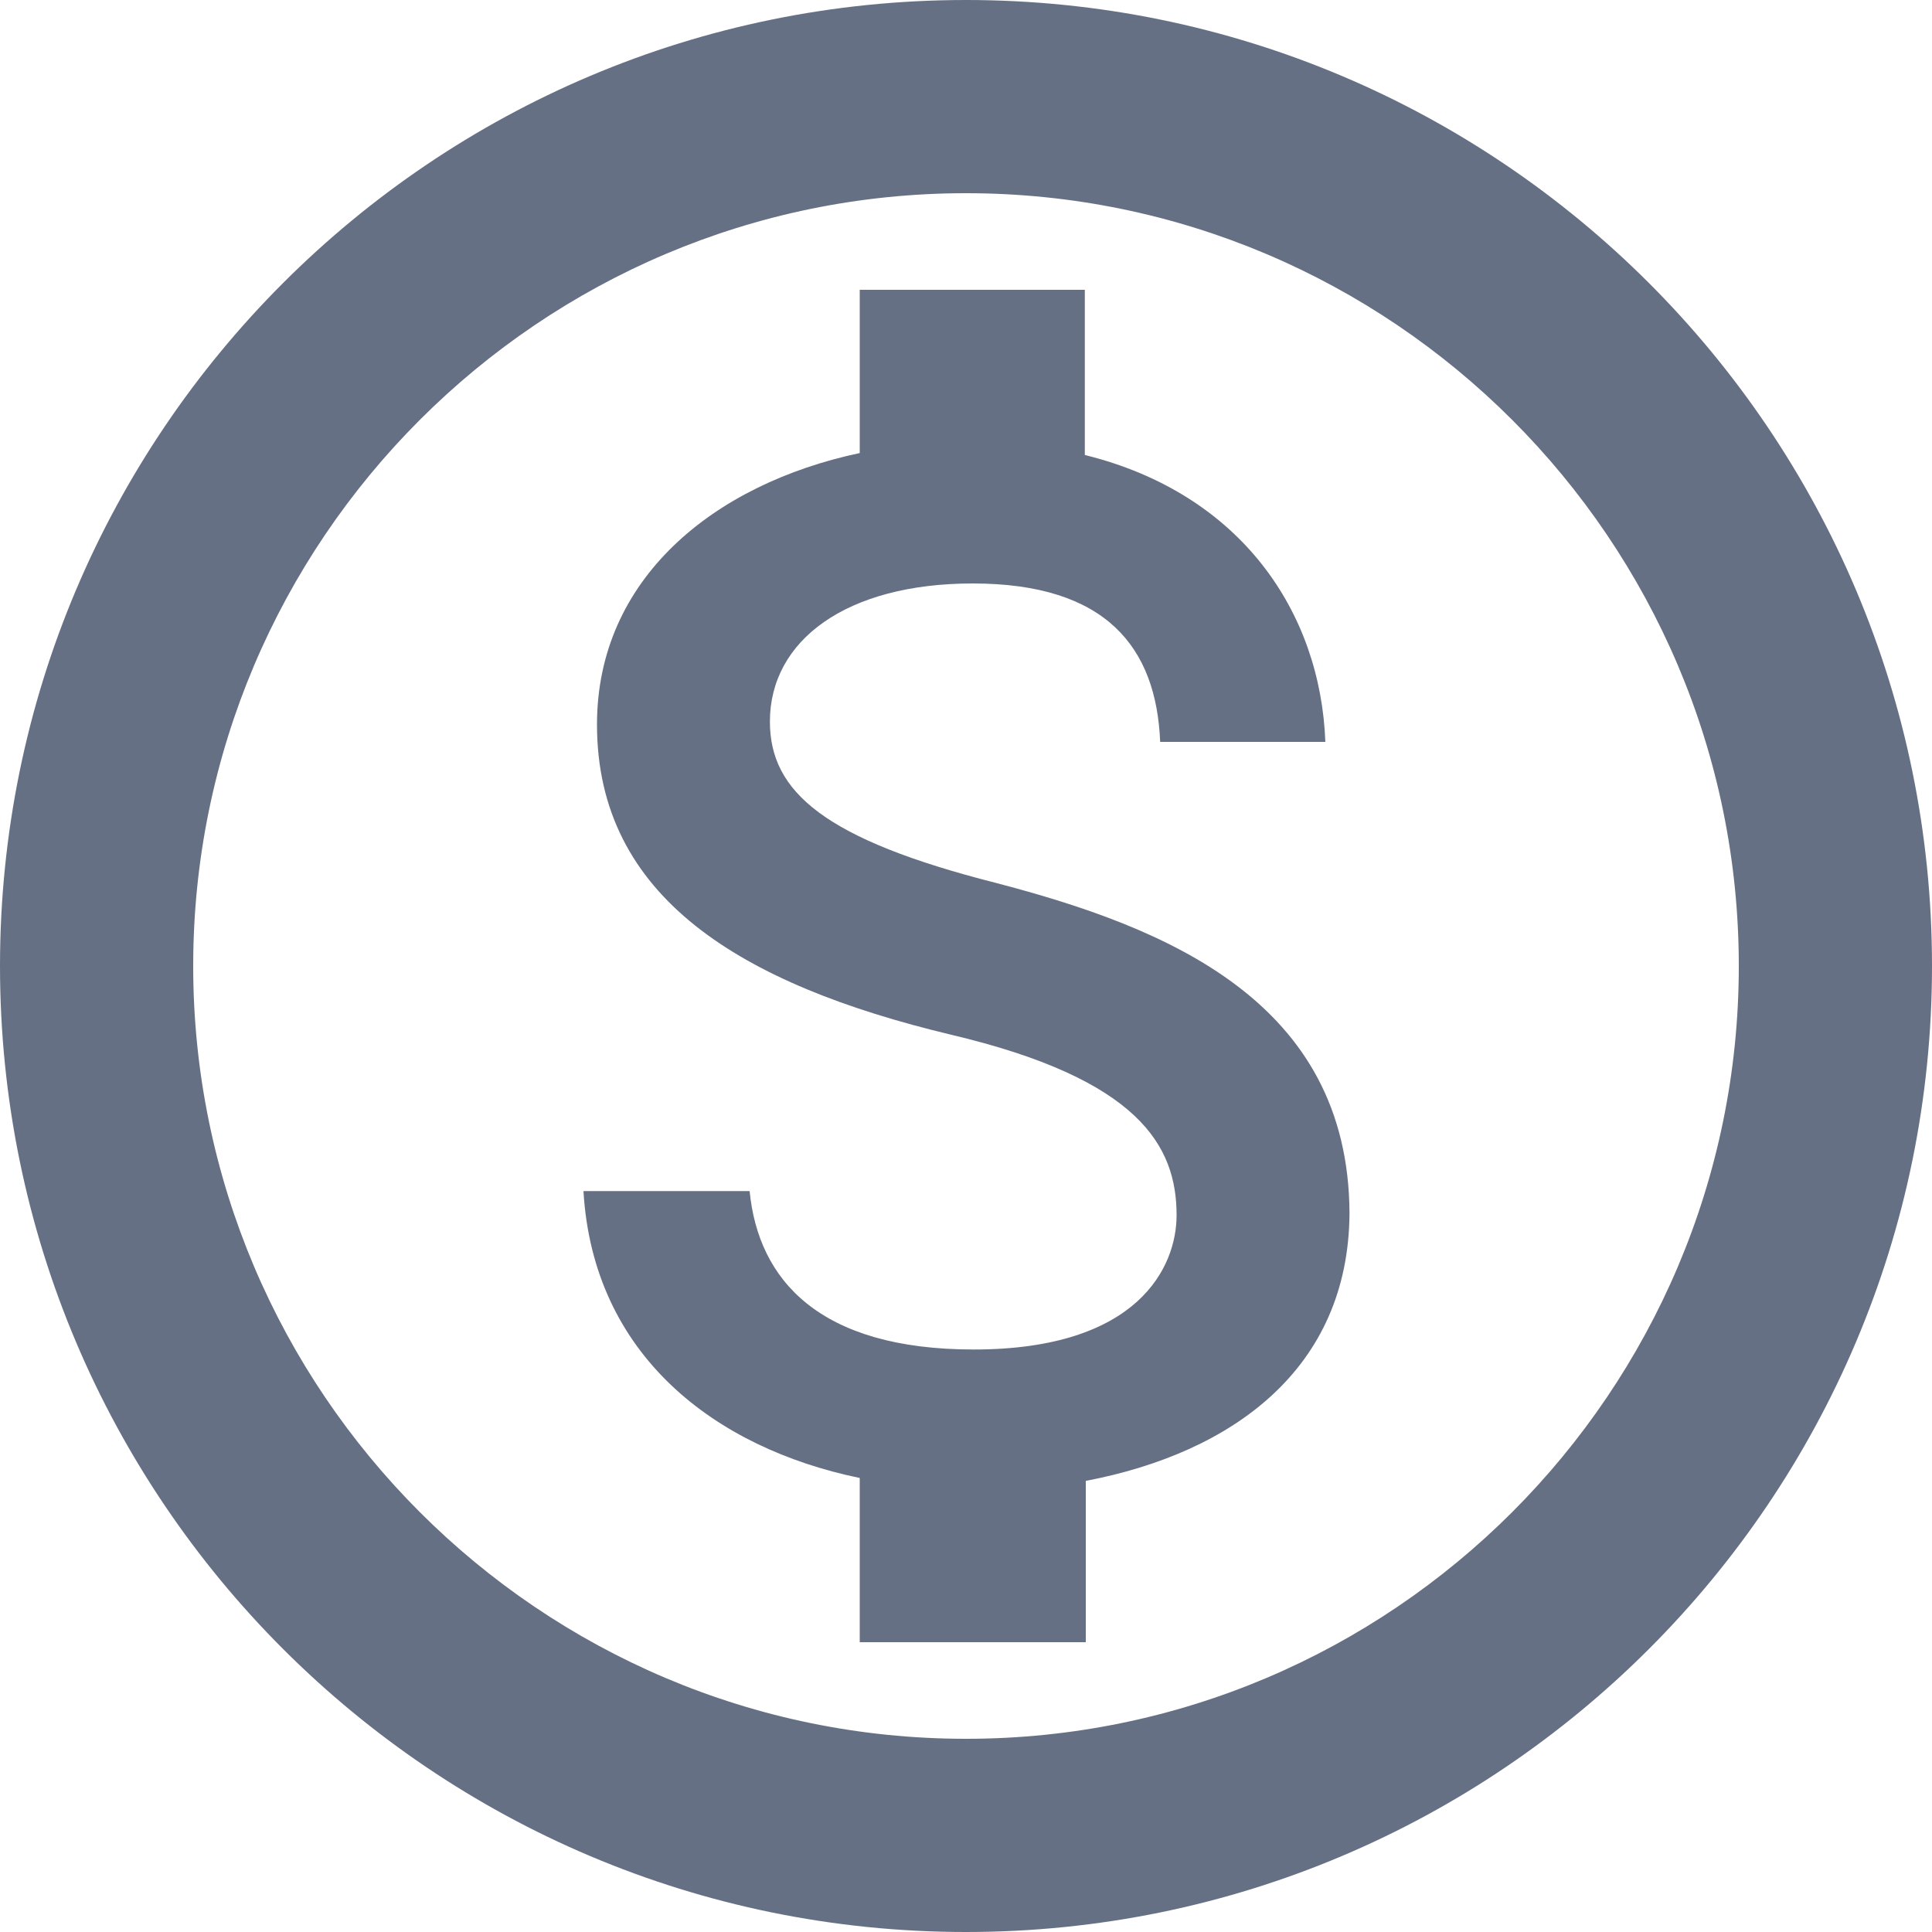<?xml version="1.0" encoding="utf-8"?>
<svg xmlns="http://www.w3.org/2000/svg" fill="none" height="100%" overflow="visible" preserveAspectRatio="none" style="display: block;" viewBox="0 0 20 20" width="100%">
<path d="M10 0C4.48 0 0 4.48 0 10C0 15.52 4.48 20 10 20C15.52 20 20 15.52 20 10C20 4.48 15.52 0 10 0ZM10 18C5.59 18 2 14.41 2 10C2 5.59 5.59 2 10 2C14.41 2 18 5.59 18 10C18 14.41 14.41 18 10 18ZM10.31 9.14C8.54 8.69 7.97 8.2 7.97 7.47C7.97 6.63 8.76 6.04 10.07 6.04C11.45 6.04 11.97 6.7 12.01 7.68H13.72C13.67 6.34 12.85 5.11 11.23 4.71V3H8.9V4.69C7.39 5.01 6.18 5.99 6.18 7.5C6.18 9.29 7.67 10.19 9.84 10.71C11.79 11.17 12.18 11.86 12.18 12.58C12.18 13.11 11.79 13.97 10.08 13.97C8.48 13.97 7.85 13.25 7.76 12.33H6.04C6.14 14.03 7.4 14.99 8.9 15.3V17H11.24V15.33C12.76 15.04 13.96 14.17 13.97 12.56C13.96 10.36 12.07 9.6 10.31 9.14Z" fill="#667085" id="Vector"/>
</svg>